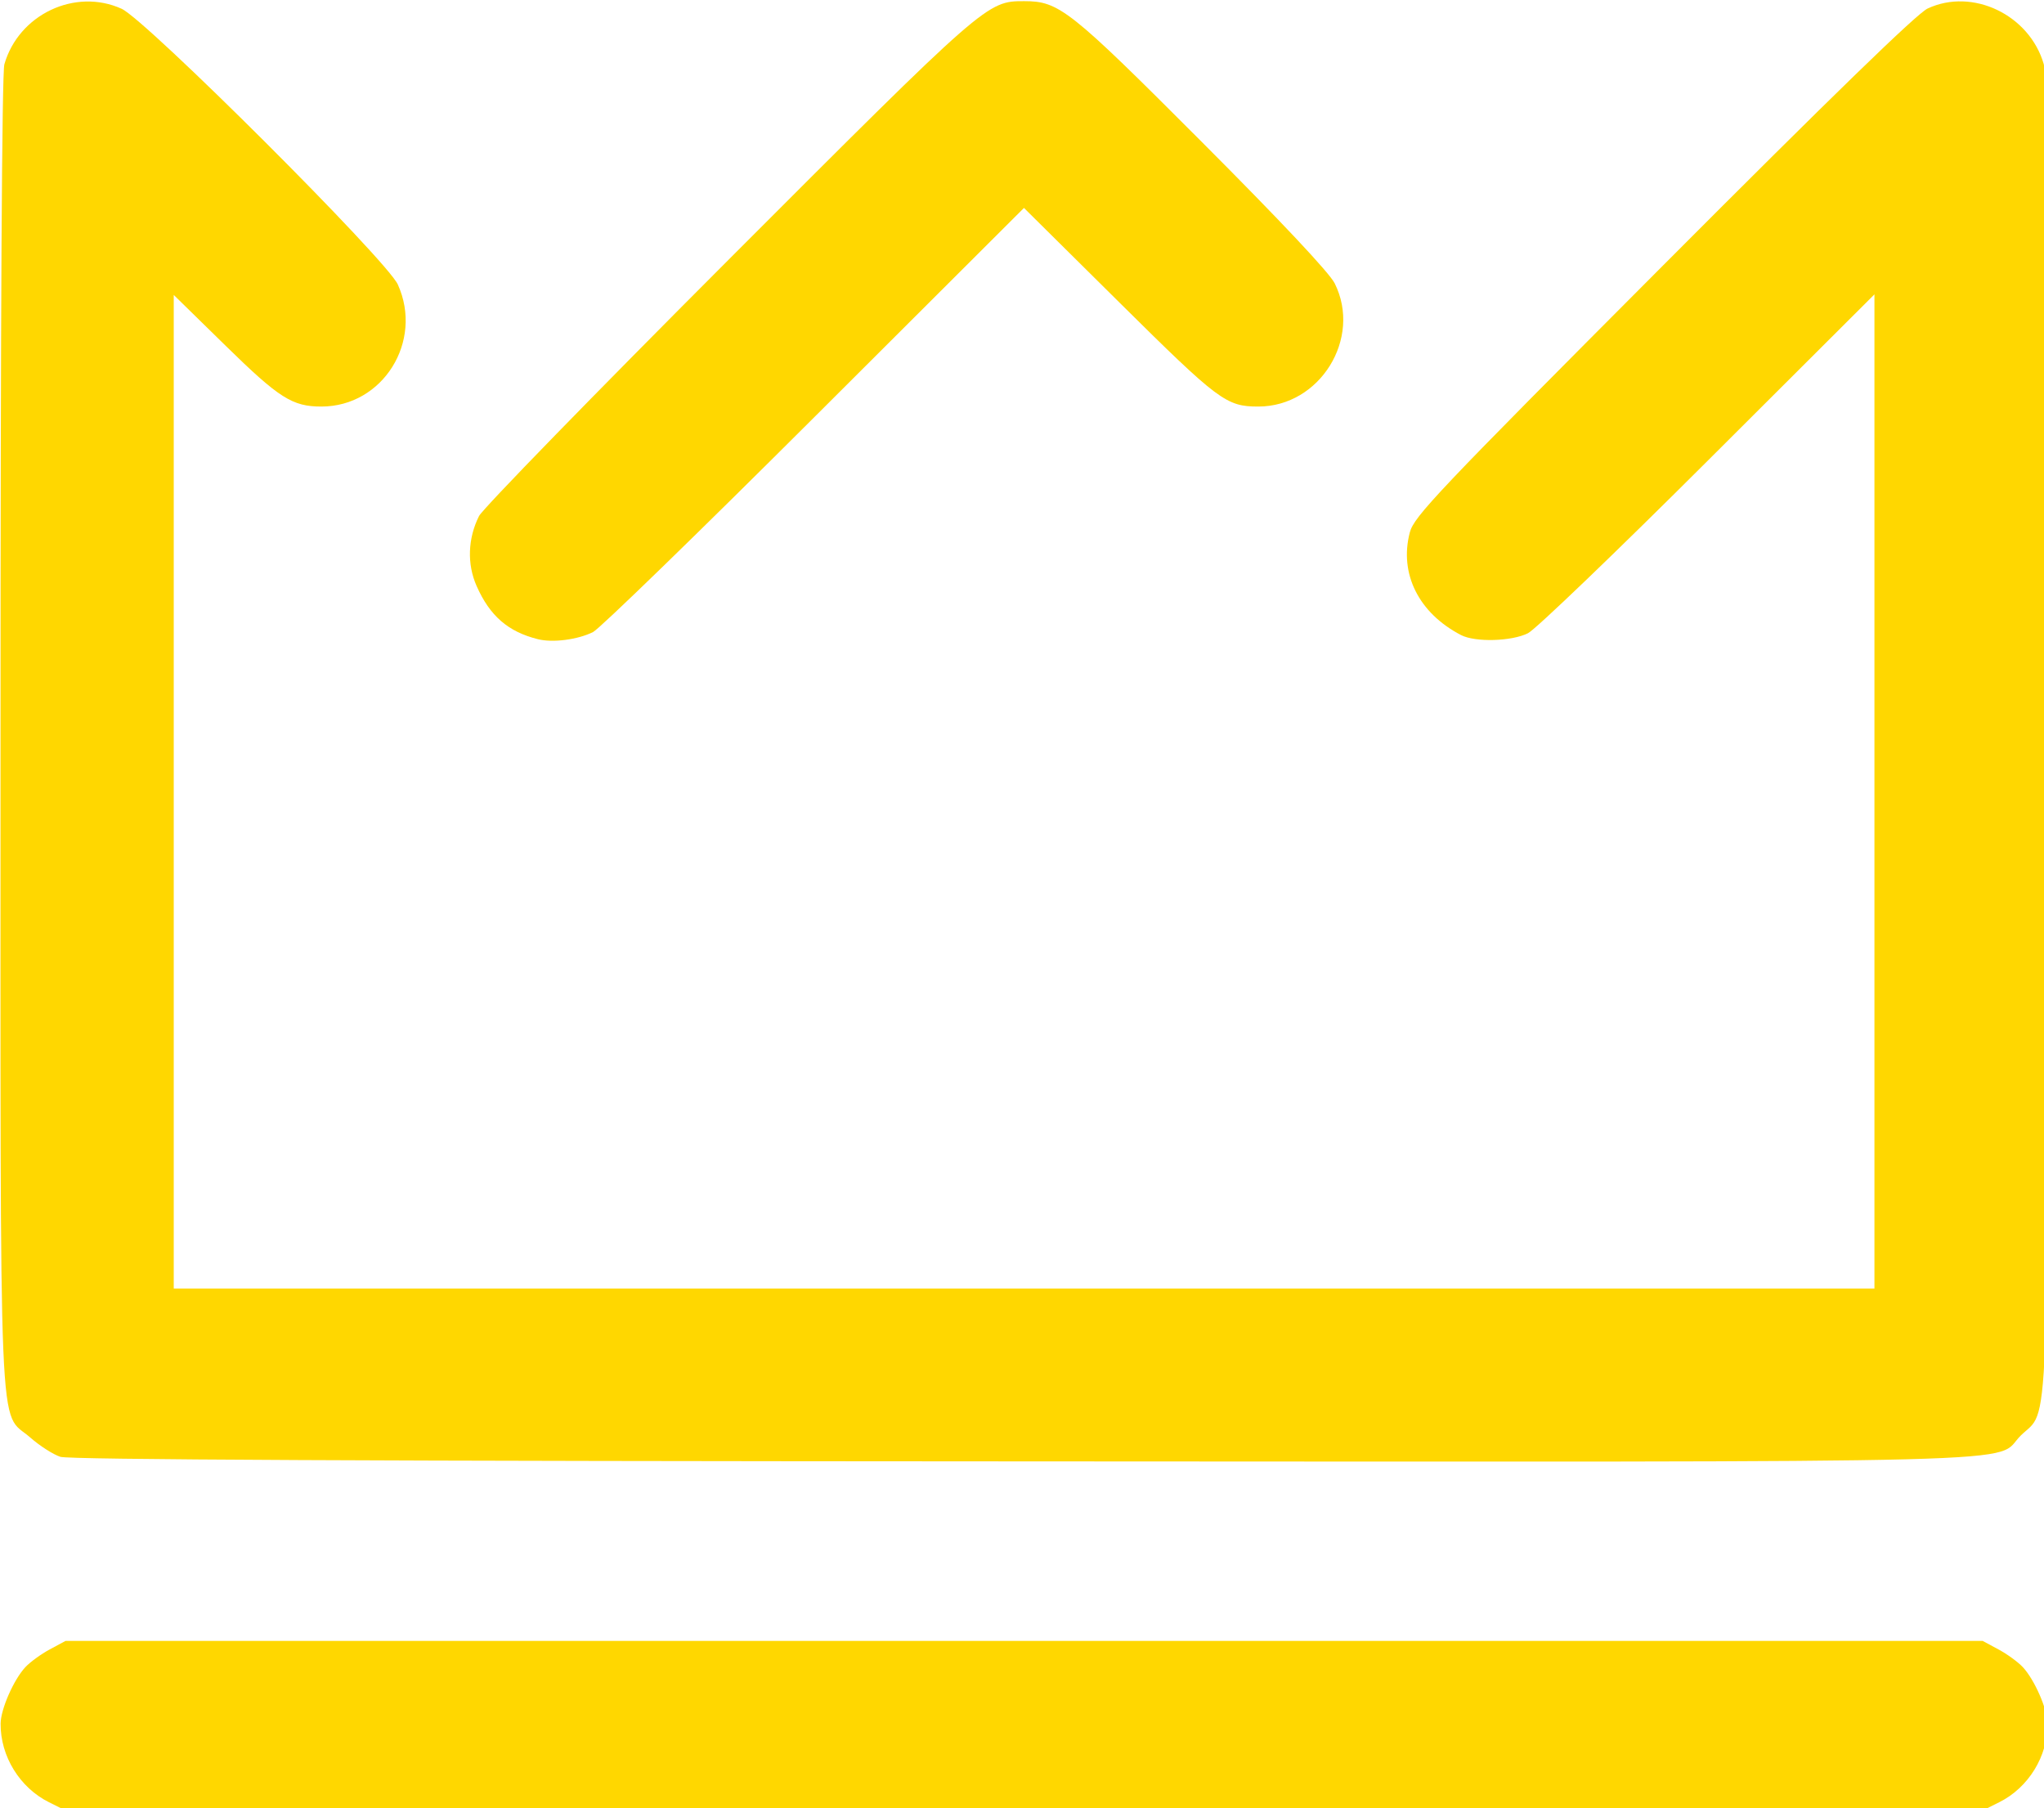 <?xml version="1.0" encoding="UTF-8" standalone="no"?>
<!-- Created with Inkscape (http://www.inkscape.org/) -->

<svg
   width="154.137mm"
   height="136.334mm"
   viewBox="0 0 154.137 136.334"
   version="1.1"
   id="svg5"
   xml:space="preserve"
   inkscape:export-filename="golden-crown-icon.svg"
   inkscape:export-xdpi="96"
   inkscape:export-ydpi="96"
   xmlns:inkscape="http://www.inkscape.org/namespaces/inkscape"
   xmlns:sodipodi="http://sodipodi.sourceforge.net/DTD/sodipodi-0.dtd"
   xmlns="http://www.w3.org/2000/svg"
   xmlns:svg="http://www.w3.org/2000/svg"><sodipodi:namedview
     id="namedview7"
     pagecolor="#505050"
     bordercolor="#ffffff"
     borderopacity="1"
     inkscape:showpageshadow="0"
     inkscape:pageopacity="0"
     inkscape:pagecheckerboard="1"
     inkscape:deskcolor="#505050"
     inkscape:document-units="mm"
     showgrid="false" /><defs
     id="defs2" /><g
     inkscape:label="Layer 1"
     inkscape:groupmode="layer"
     id="layer1"
     transform="translate(-23.117,-55.441)"><path
       style="fill:#ffd700;fill-opacity:1;stroke-width:0.381"
       d="m 104.427,623.708 c -2.024,-0.649 -5.884,-3.119 -8.578,-5.491 -9.16,-8.063 -8.467,8.377 -8.467,-200.84 0,-117.756 0.402,-187.455 1.094,-189.87 4.07,-14.19 20.143,-21.801 33.366,-15.799 6.972,3.165 75.457,71.518 78.595,78.445 7.342,16.205 -4.26,34.729 -21.753,34.729 -8.249,0 -12.002,-2.379 -27.167,-17.224 l -14.844,-14.531 v 141.349 141.349 h 241.98 241.98 V 434.393 292.963 l -47.332,47.219 c -26.032,25.97 -49.096,48.105 -51.253,49.188 -4.649,2.335 -15.01,2.625 -19.05,0.533 -12.047,-6.237 -17.66,-17.486 -14.58,-29.22 1.191,-4.539 7.768,-11.47 72.084,-75.969 48.11,-48.247 72.208,-71.647 75.254,-73.074 12.8,-5.995 29.038,1.795 33.074,15.867 0.693,2.415 1.094,72.114 1.094,189.87 0,206.825 0.553,192.261 -7.604,200.222 -8.361,8.161 15.877,7.529 -284.09,7.402 -185.701,-0.079 -271.277,-0.483 -273.807,-1.294 z"
       id="path727"
       transform="scale(0.265)" /><path
       style="fill:#ffd700;fill-opacity:1;stroke-width:0.381"
       d="m 240.3,391.074 c -8.507,-2.132 -13.674,-6.616 -17.444,-15.139 -2.756,-6.23 -2.502,-13.528 0.693,-19.906 1.02,-2.036 32.933,-34.808 70.918,-72.827 73.405,-73.472 73.621,-73.66 84.187,-73.66 9.977,0 12.875,2.295 50.577,40.059 22.536,22.573 36.312,37.229 37.809,40.227 7.822,15.657 -4.201,35.053 -21.73,35.053 -9.135,0 -11.256,-1.588 -39.508,-29.577 l -27.185,-26.932 -59.637,59.507 c -32.8,32.729 -61.149,60.255 -62.997,61.17 -4.384,2.17 -11.461,3.084 -15.684,2.025 z"
       id="path729"
       transform="scale(0.265)" /><path
       style="fill:#ffd700;fill-opacity:1;stroke-width:0.381"
       d="m 101.172,721.983 c -8.325,-4.148 -13.833,-13.096 -13.765,-22.361 0.03,-4.102 3.711,-12.501 7.047,-16.08 1.348,-1.446 4.468,-3.715 6.932,-5.041 l 4.481,-2.412 h 272.788 272.788 l 4.481,2.412 c 2.465,1.326 5.584,3.595 6.932,5.041 3.336,3.579 7.017,11.978 7.047,16.08 0.068,9.265 -5.441,18.213 -13.765,22.361 l -5.695,2.838 H 378.654 106.866 Z"
       id="path731"
       inkscape:export-filename="golden-crown-icon.svg"
       inkscape:export-xdpi="96"
       inkscape:export-ydpi="96"
       transform="scale(0.265)" /></g></svg>

